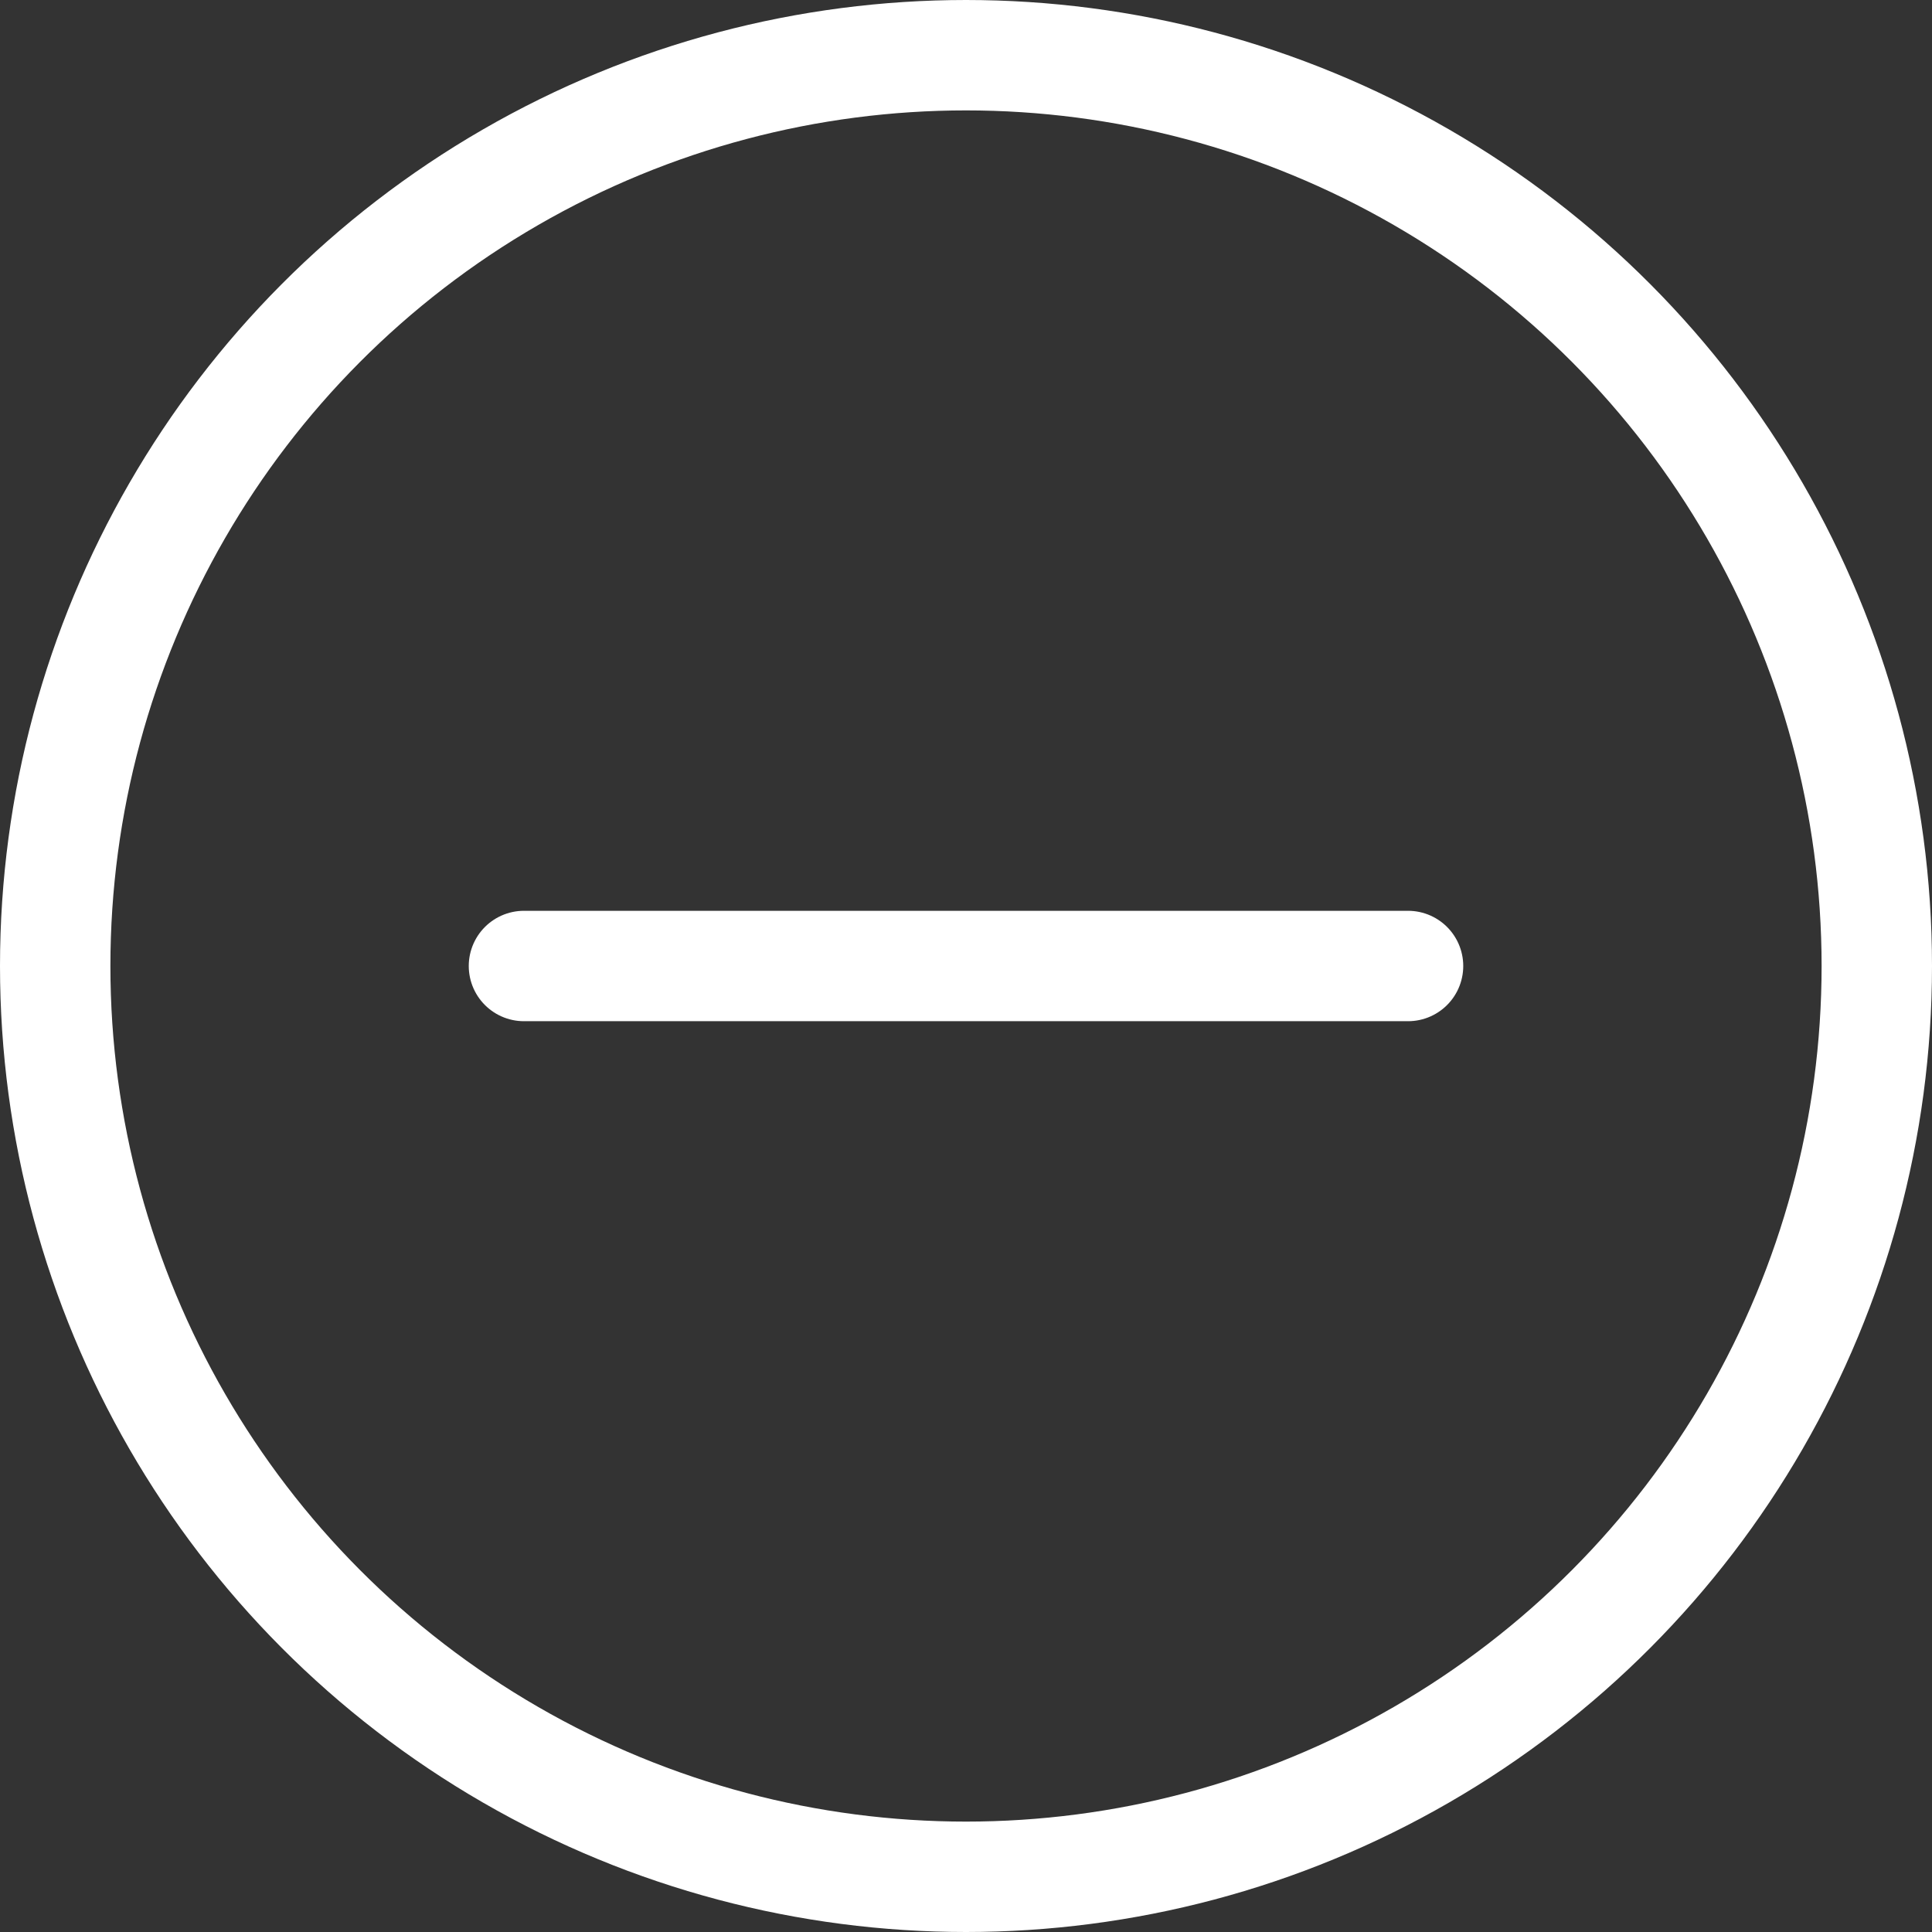 <svg xmlns="http://www.w3.org/2000/svg" width="35" height="35" viewBox="0 0 35 35">
  <rect x="0" y="0" width="35" height="35" fill="#333333" stroke="none"/>
  <g id="Raggruppa_304" data-name="Raggruppa 304" transform="translate(-341.703 -3174)">
    <g id="Ellisse_2" data-name="Ellisse 2" transform="translate(376.703 3209) rotate(180)" fill="none" stroke="#fff" stroke-linecap="round" stroke-linejoin="round" stroke-width="2">
      <circle cx="17.5" cy="17.5" r="17.5" stroke="none"/>
      <circle cx="17.5" cy="17.5" r="16.5" fill="none"/>
    </g>
    <g id="Raggruppa_302" data-name="Raggruppa 302">
      <line id="Linea_3" data-name="Linea 3" x2="16.016" transform="translate(367.211 3191.5) rotate(180)" fill="none" stroke="#fff" stroke-linecap="round" stroke-linejoin="round" stroke-width="2"/>
    </g>
  </g>
</svg>
